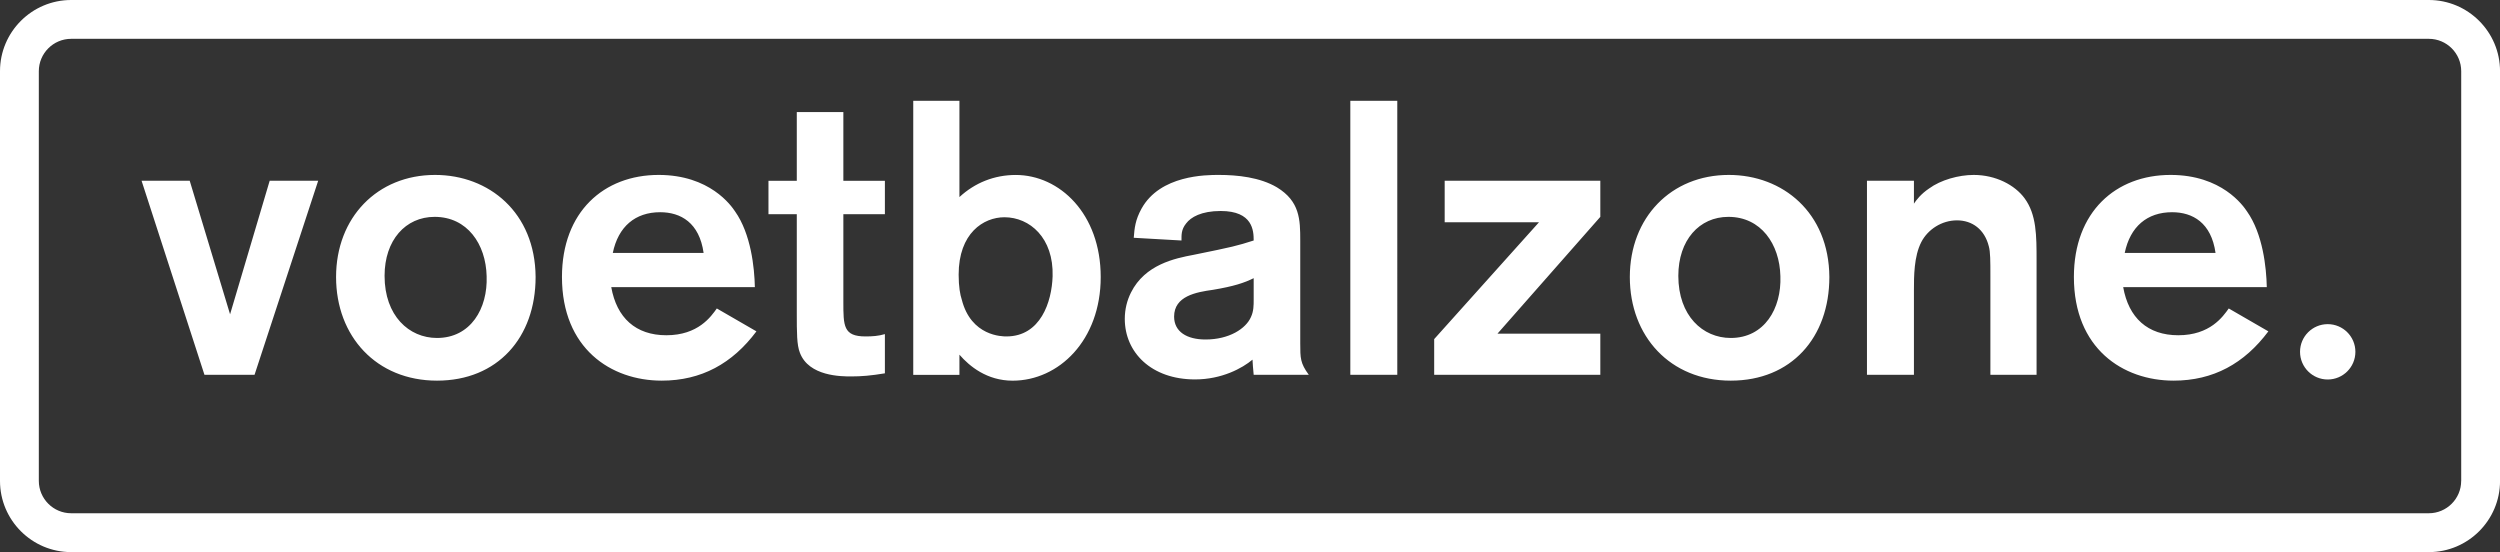<?xml version="1.0" encoding="UTF-8"?>
<svg xmlns="http://www.w3.org/2000/svg" id="a" data-name="Layer 1" width="700" height="154.58" viewBox="0 0 700 154.58">
  <rect x="0" y="0" width="700" height="154.58" fill="#333333" stroke="none"/>
  <path d="m64.42,88l-11.3-37.39h-13.48l17.61,54.34h14.02l17.82-54.34h-13.58l-11.09,37.39Zm57.39-39.02c-16.19,0-27.71,11.96-27.71,28.58s11.3,29.02,28.26,29.02,27.61-12.06,27.61-29.02c-.11-18.04-13.04-28.58-28.15-28.58Zm.54,45.65c-7.82,0-14.67-6.2-14.67-17.39,0-10,5.87-16.52,14.02-16.52,9.13,0,14.35,7.61,14.56,16.63.33,9.02-4.46,17.28-13.91,17.28Zm64.23-.76c-8.59,0-13.91-4.89-15.43-13.48h40.21c-.11-5.43-1.09-14.89-5.54-21.19-1.09-1.63-7.06-10.22-21.41-10.22-15.32,0-27.06,10.32-27.06,28.58,0,20,13.69,29.02,27.93,29.02,11.09,0,19.78-4.78,26.52-13.8l-11.09-6.41c-1.63,2.28-5.22,7.5-14.13,7.5Zm-1.74-34.45c5.76,0,10.98,2.93,12.17,11.41h-25.43c1.52-7.39,6.3-11.41,13.26-11.41Zm51.3-28.04h-13.04v19.24h-7.93v9.35h7.93v27.71c0,5.43,0,8.91.87,11.09,2.5,6.63,11.63,6.63,14.35,6.63,2.93,0,5.54-.22,9.45-.87v-10.98c-1.85.54-3.48.65-5.43.65-6.2,0-6.2-2.94-6.2-9.67v-24.56h11.63v-9.35h-11.63v-19.24Zm48.26,17.61c-5.98,0-11.41,2.17-15.76,6.19v-26.95h-12.93v76.73h12.93v-5.65c2.83,3.26,7.72,7.28,14.89,7.28,12.93,0,24.67-11.3,24.67-29.02s-11.52-28.58-23.8-28.58Zm-2.61,45.21c-1.09,0-9.89,0-12.5-10.33-.44-1.3-.87-3.59-.87-6.96,0-11.63,6.96-16.08,12.83-16.08,7.06,0,13.8,5.76,13.48,16.52-.22,7.17-3.37,16.85-12.93,16.85Zm82.28-26.85c0-5.87-.11-10.98-6.52-14.89-4.78-2.83-11.09-3.48-16.3-3.48-3.48,0-16.41,0-21.63,9.45-1.74,3.15-1.96,5.43-2.17,8.15l13.37.76c0-1.52-.11-3.04,1.3-4.78,1.3-1.74,4.24-3.48,9.67-3.48,9.02,0,9.24,5.54,9.24,8.26-4.78,1.52-5.65,1.74-16.85,4.02-5.22.98-13.59,2.72-17.5,10.54-1.09,2.17-1.74,4.67-1.74,7.39,0,9.35,7.39,16.95,19.67,16.95,7.5,0,13.26-3.15,16.09-5.54,0,.76.22,2.93.33,4.24h15.43c-2.39-3.26-2.39-4.67-2.39-8.8v-28.8Zm-13.04,16.52c0,1.63,0,3.26-.76,4.89-1.41,3.26-6.09,6.3-12.72,6.3-5.22,0-8.8-2.17-8.8-6.41,0-5.76,6.2-6.85,10.87-7.5,5.87-.98,8.8-1.96,11.41-3.26v5.98Zm27.06,21.08h13.15V28.23h-13.15v76.73Zm26.41-42.71h26.41l-29.34,32.71v10h46.52v-11.52h-28.8l28.8-32.71v-10.11h-43.58v11.63Zm79.56-13.26c-16.19,0-27.71,11.96-27.71,28.58s11.3,29.02,28.26,29.02,27.61-12.06,27.61-29.02c-.11-18.04-13.04-28.58-28.15-28.58Zm.54,45.65c-7.82,0-14.67-6.2-14.67-17.39,0-10,5.87-16.52,14.02-16.52,9.13,0,14.35,7.61,14.56,16.63.33,9.02-4.46,17.28-13.91,17.28Zm68.04-45.65c-4.24,0-9.24,1.41-12.5,3.8-2.28,1.52-3.59,3.26-4.24,4.24v-6.41h-13.15v54.34h13.15v-23.58c0-4.02,0-9.56,2.06-13.58,1.85-3.59,5.76-6.09,10-6.09s7.72,2.5,8.91,7.28c.44,1.52.44,4.24.44,8.26v27.71h12.93v-31.95c0-7.06,0-12.93-3.37-17.5-2.72-3.69-8.04-6.52-14.24-6.52Zm57.28,44.89c-8.59,0-13.91-4.89-15.43-13.48h40.21c-.11-5.43-1.09-14.89-5.54-21.19-1.09-1.63-7.06-10.22-21.41-10.22-15.32,0-27.06,10.32-27.06,28.58,0,20,13.69,29.02,27.93,29.02,11.09,0,19.78-4.78,26.52-13.8l-11.09-6.41c-1.63,2.28-5.22,7.5-14.13,7.5Zm-1.74-34.45c5.76,0,10.98,2.93,12.17,11.41h-25.43c1.52-7.39,6.3-11.41,13.26-11.41ZM680.07,0H19.93C8.94,0,0,8.94,0,19.93v114.73c0,10.99,8.94,19.93,19.93,19.93h660.15c10.99,0,19.93-8.94,19.93-19.93V19.93c0-10.99-8.94-19.93-19.93-19.93Zm9.06,134.65c0,4.99-4.06,9.06-9.06,9.06H19.93c-4.99,0-9.06-4.06-9.06-9.06V19.93c0-4.99,4.06-9.06,9.06-9.06h660.15c4.99,0,9.06,4.06,9.06,9.06v114.73Z" fill="#fff" stroke-width="0"></path>
  <circle cx="651.76" cy="98.51" r="7.75" fill="#fff" stroke-width="0"></circle>
</svg>
